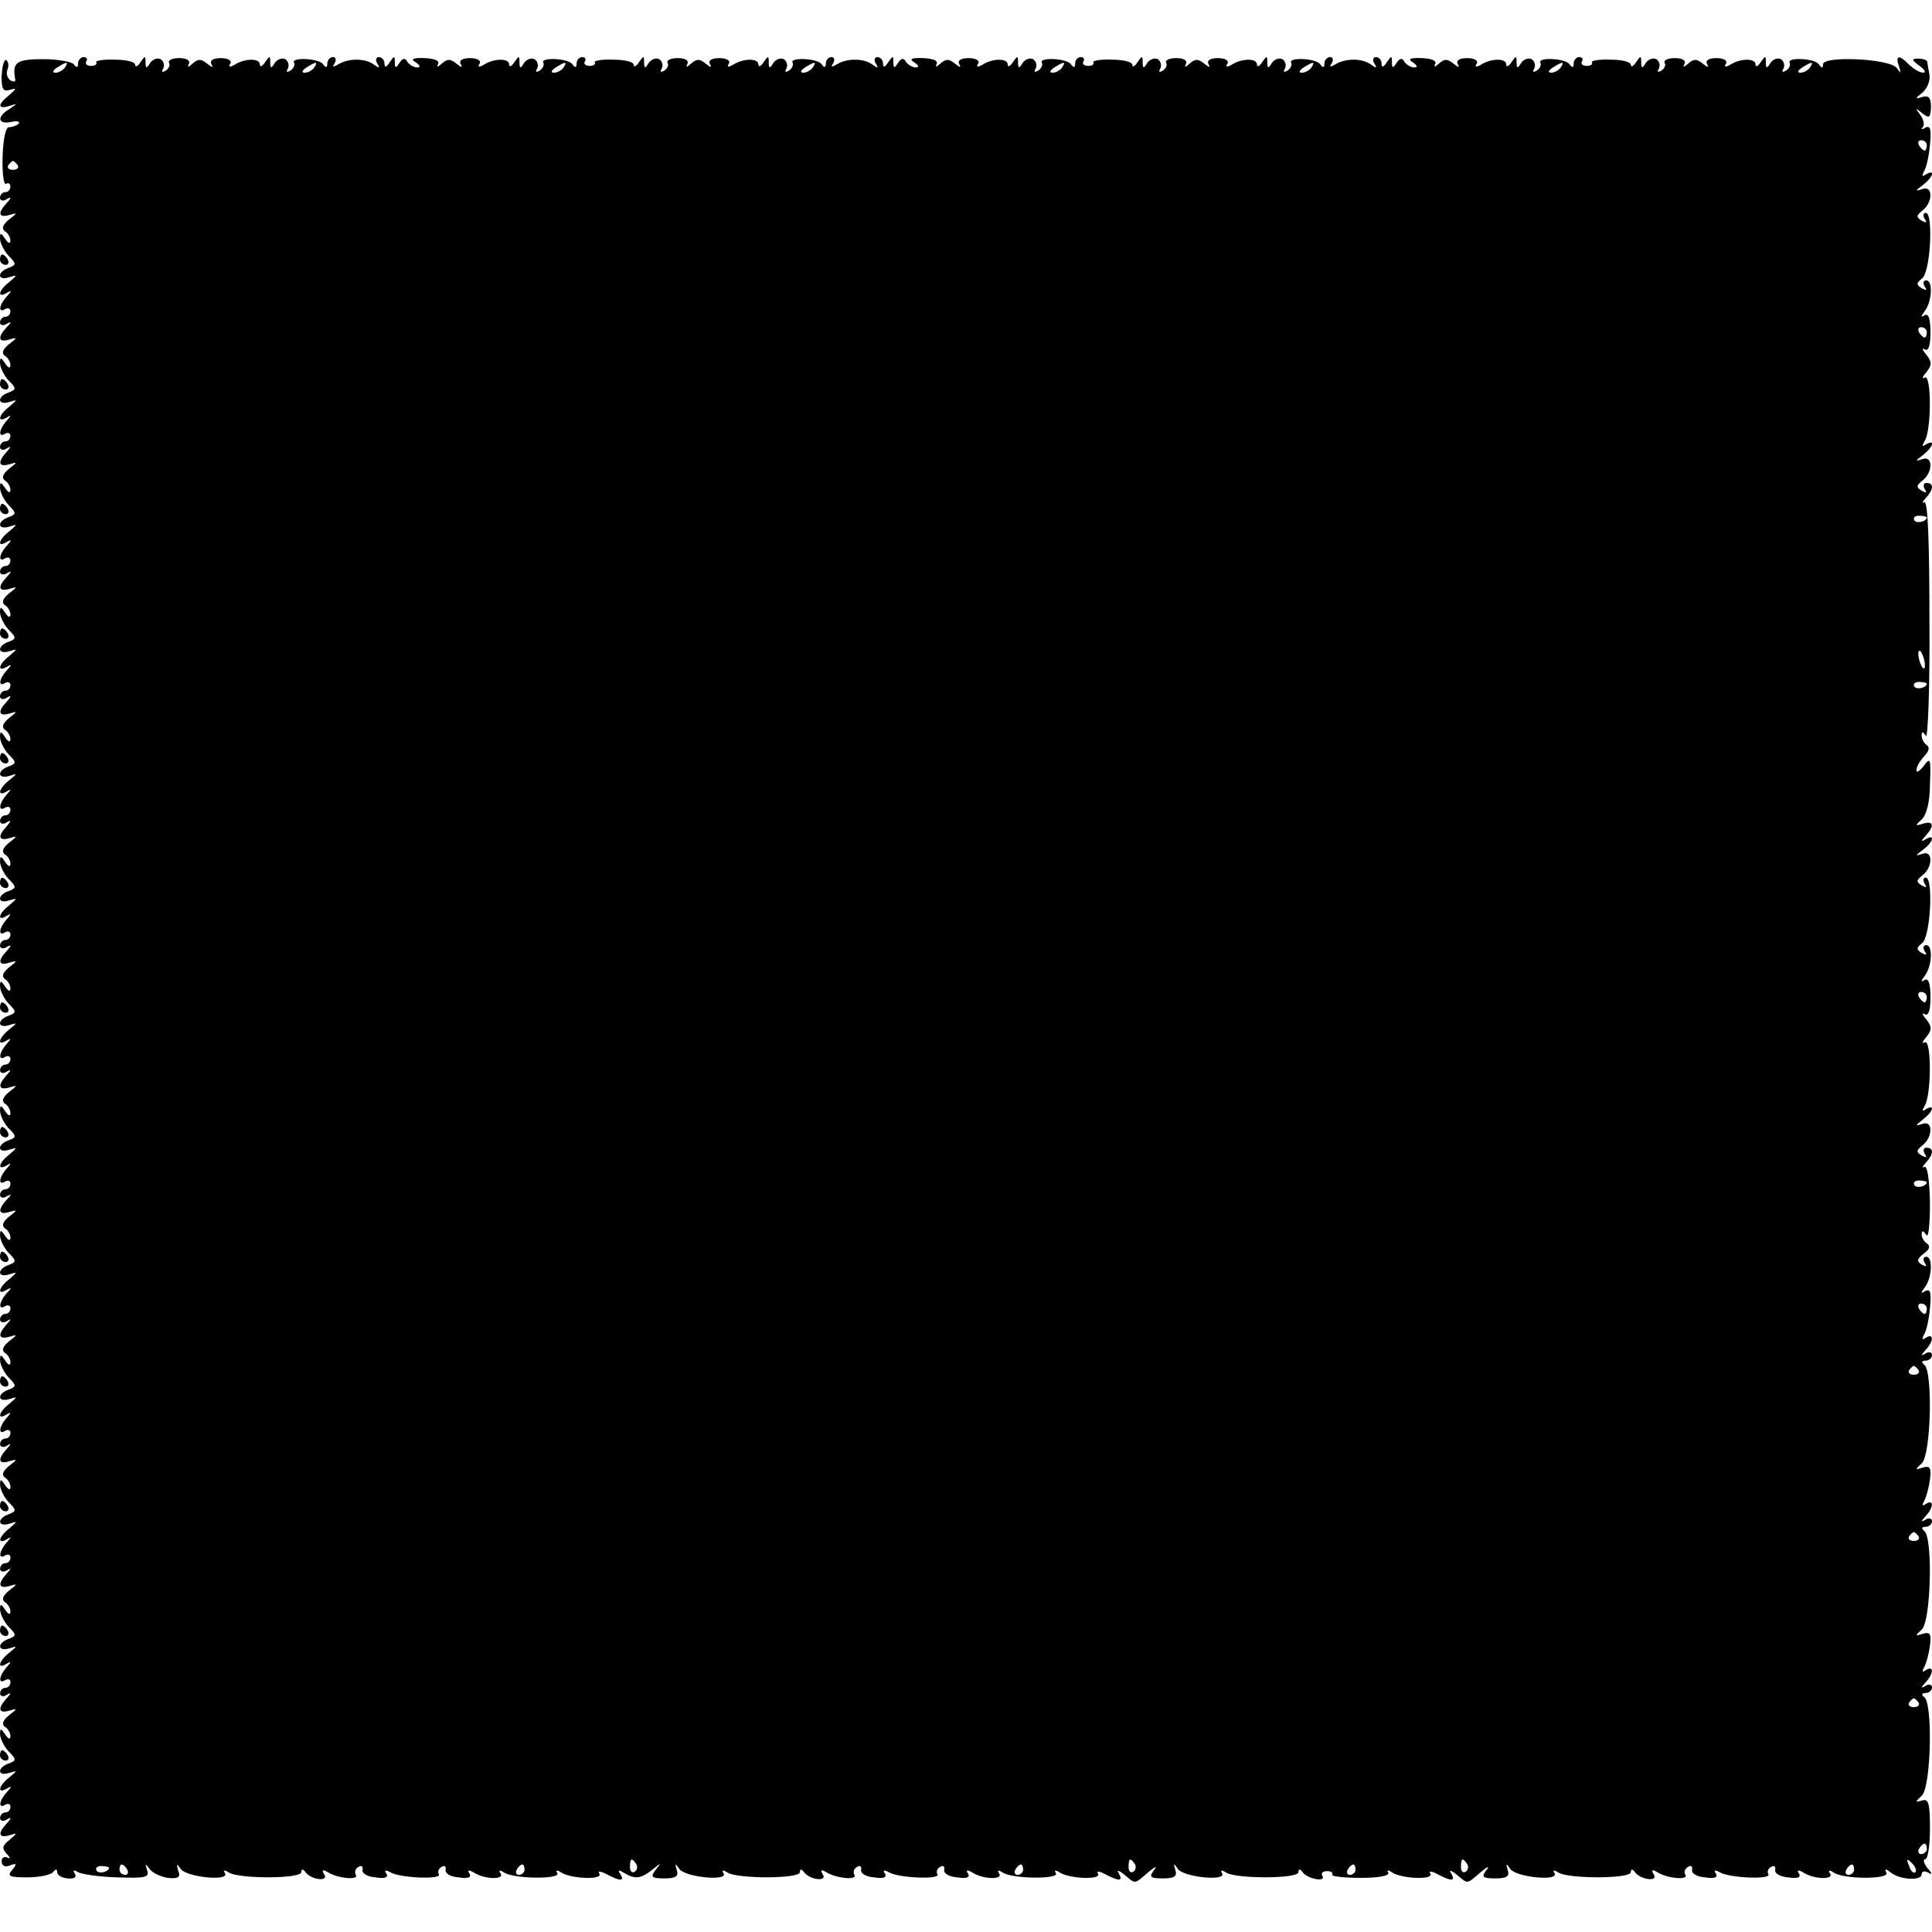 <?xml version="1.0" standalone="no"?>
<!DOCTYPE svg PUBLIC "-//W3C//DTD SVG 20010904//EN"
 "http://www.w3.org/TR/2001/REC-SVG-20010904/DTD/svg10.dtd">
<svg version="1.0" xmlns="http://www.w3.org/2000/svg"
 width="372pt" height="372pt" viewBox="0 0 372 372"
 preserveAspectRatio="xMidYMid meet">
<g transform="translate(0,372) scale(0.1,-0.1)"
fill="#000000" stroke="none">
<path d="M3 3575 c0 -27 3 -32 16 -28 14 4 13 3 -1 -10 -23 -18 -23 -28 0 -21
16 5 16 5 0 -6 -25 -15 -22 -30 3 -25 12 3 18 1 15 -3 -4 -4 -13 -7 -19 -7 -6
0 -11 -23 -12 -57 -1 -31 2 -55 7 -52 4 3 8 0 8 -5 0 -6 -4 -11 -10 -11 -5 0
-10 -5 -10 -11 0 -5 6 -7 12 -3 10 6 11 4 1 -7 -18 -19 -16 -29 5 -23 16 5 16
4 -1 -9 -12 -10 -14 -17 -8 -22 6 -3 11 -12 11 -18 0 -7 -4 -6 -10 3 -8 12
-10 13 -10 1 0 -8 7 -23 16 -33 16 -16 16 -18 0 -24 -22 -8 -21 -25 1 -18 17
5 17 5 1 -9 -21 -16 -24 -32 -5 -21 10 6 10 4 0 -7 -15 -16 -17 -33 -3 -24 5
3 10 1 10 -4 0 -6 -4 -11 -10 -11 -5 0 -10 -5 -10 -11 0 -5 6 -7 12 -3 11 6
11 4 0 -7 -17 -19 -15 -29 5 -23 17 5 17 4 0 -9 -12 -10 -14 -17 -8 -22 6 -3
11 -12 11 -18 0 -7 -4 -6 -10 3 -8 12 -10 13 -10 1 0 -8 7 -23 16 -33 16 -16
16 -18 0 -24 -22 -8 -21 -25 2 -18 16 5 16 5 0 -9 -21 -16 -24 -32 -5 -21 9 6
9 4 -1 -7 -14 -16 -16 -33 -2 -24 5 3 10 1 10 -4 0 -6 -4 -11 -10 -11 -5 0
-10 -5 -10 -11 0 -5 6 -7 12 -3 10 6 10 4 0 -7 -17 -19 -15 -29 6 -23 16 5 16
4 -1 -9 -12 -10 -14 -17 -8 -22 6 -3 11 -12 11 -18 0 -7 -4 -6 -10 3 -8 12
-10 13 -10 1 0 -8 7 -23 16 -33 16 -16 16 -18 0 -24 -22 -8 -21 -25 2 -18 16
5 16 5 0 -9 -21 -16 -24 -32 -6 -21 11 6 11 4 1 -7 -15 -16 -17 -33 -3 -24 5
3 10 1 10 -4 0 -6 -4 -11 -10 -11 -5 0 -10 -5 -10 -11 0 -5 6 -7 13 -3 10 6
10 4 0 -7 -18 -19 -16 -29 5 -23 16 5 16 4 -1 -9 -12 -10 -14 -17 -8 -22 6 -3
11 -12 11 -18 0 -7 -4 -6 -10 3 -8 12 -10 13 -10 1 0 -8 7 -23 16 -33 16 -16
16 -18 0 -24 -22 -8 -21 -25 2 -18 16 5 16 5 0 -9 -21 -16 -24 -32 -5 -21 10
6 10 4 0 -7 -15 -16 -17 -33 -3 -24 5 3 10 1 10 -4 0 -6 -4 -11 -10 -11 -5 0
-10 -5 -10 -11 0 -5 6 -7 12 -3 10 6 11 4 1 -7 -18 -19 -16 -29 5 -23 16 5 16
4 -1 -9 -12 -10 -14 -17 -8 -22 6 -3 11 -12 11 -18 0 -7 -4 -6 -10 3 -8 12
-10 13 -10 1 0 -8 7 -23 16 -33 16 -16 16 -18 0 -24 -22 -8 -21 -25 2 -18 16
5 16 5 -1 -9 -20 -16 -23 -32 -4 -21 9 6 9 4 -1 -7 -14 -16 -16 -33 -2 -24 6
3 10 1 10 -4 0 -6 -4 -11 -10 -11 -5 0 -10 -5 -10 -11 0 -5 6 -7 12 -3 10 6
10 4 1 -7 -18 -19 -16 -29 5 -23 16 5 16 4 -1 -9 -12 -10 -14 -17 -8 -22 6 -3
11 -12 11 -18 0 -7 -4 -6 -10 3 -8 12 -10 13 -10 1 0 -8 7 -23 16 -33 16 -16
16 -18 0 -24 -22 -8 -21 -25 1 -18 17 5 17 5 1 -9 -21 -16 -24 -32 -6 -21 10
6 10 4 0 -7 -14 -16 -16 -33 -2 -24 5 3 10 1 10 -4 0 -6 -4 -11 -10 -11 -5 0
-10 -5 -10 -11 0 -5 6 -7 12 -3 10 6 11 4 1 -7 -18 -19 -16 -29 4 -23 17 5 17
4 0 -9 -12 -10 -14 -17 -8 -22 6 -3 11 -12 11 -18 0 -7 -4 -6 -10 3 -8 12 -10
13 -10 1 0 -8 7 -23 16 -33 16 -16 16 -18 0 -24 -22 -8 -21 -25 1 -18 17 5 17
5 0 -9 -20 -16 -23 -32 -5 -21 10 6 10 4 0 -7 -14 -16 -16 -33 -2 -24 5 3 10
1 10 -4 0 -6 -4 -11 -10 -11 -5 0 -10 -5 -10 -11 0 -5 6 -7 12 -3 10 6 10 4 0
-7 -17 -19 -15 -29 6 -23 16 5 16 4 -1 -9 -12 -10 -14 -17 -8 -22 6 -3 11 -12
11 -18 0 -7 -4 -6 -10 3 -8 12 -10 13 -10 1 0 -8 7 -23 16 -33 16 -16 16 -18
0 -24 -22 -8 -21 -25 1 -18 17 5 17 5 1 -9 -21 -16 -24 -32 -5 -21 9 6 9 4 -1
-7 -14 -16 -16 -33 -2 -24 6 3 10 1 10 -4 0 -6 -4 -11 -10 -11 -5 0 -10 -5
-10 -11 0 -5 6 -7 12 -3 11 6 11 4 0 -7 -17 -19 -15 -29 5 -23 17 5 17 4 0 -9
-12 -10 -14 -17 -8 -22 6 -3 11 -12 11 -18 0 -7 -4 -6 -10 3 -8 12 -10 13 -10
1 0 -8 7 -23 16 -33 16 -16 16 -18 0 -24 -22 -8 -21 -25 1 -18 17 5 17 5 1 -9
-21 -16 -24 -32 -6 -21 11 6 11 4 0 -7 -14 -16 -16 -33 -2 -24 5 3 10 1 10 -4
0 -6 -4 -11 -10 -11 -5 0 -10 -5 -10 -11 0 -5 6 -7 13 -3 9 6 9 4 -1 -7 -17
-19 -15 -29 6 -23 16 5 16 4 -1 -9 -12 -10 -14 -17 -8 -22 6 -3 11 -12 11 -18
0 -7 -4 -6 -10 3 -8 12 -10 13 -10 1 0 -8 7 -23 16 -33 16 -16 16 -18 0 -24
-22 -8 -21 -25 2 -18 16 5 16 5 0 -9 -21 -16 -24 -32 -6 -21 10 6 10 4 0 -7
-14 -16 -16 -33 -2 -24 6 3 10 1 10 -4 0 -6 -4 -11 -10 -11 -5 0 -10 -5 -10
-11 0 -5 6 -7 13 -3 9 6 9 4 -1 -7 -17 -19 -15 -29 5 -23 17 5 17 4 0 -9 -12
-10 -14 -17 -8 -22 6 -3 11 -12 11 -18 0 -7 -4 -6 -10 3 -8 12 -10 13 -10 1 0
-8 7 -23 16 -33 16 -16 16 -18 0 -24 -22 -8 -21 -25 2 -18 16 5 16 5 0 -9 -21
-16 -24 -32 -5 -21 9 6 9 4 -1 -7 -14 -16 -16 -33 -2 -24 6 3 10 1 10 -4 0 -6
-4 -11 -10 -11 -5 0 -10 -5 -10 -11 0 -5 6 -7 13 -3 9 6 9 4 -1 -7 -17 -19
-15 -29 6 -23 16 5 16 4 -1 -9 -12 -10 -14 -17 -8 -22 6 -3 11 -12 11 -18 0
-7 -4 -6 -10 3 -8 12 -10 13 -10 1 0 -8 7 -23 16 -33 16 -16 16 -18 0 -24 -22
-8 -21 -25 2 -18 16 5 16 5 -1 -9 -20 -16 -23 -32 -5 -21 10 6 10 4 0 -7 -14
-16 -16 -33 -2 -24 6 3 10 1 10 -4 0 -6 -4 -11 -10 -11 -5 0 -10 -5 -10 -11 0
-5 6 -7 12 -3 10 6 10 4 0 -7 -17 -19 -15 -29 6 -23 16 5 16 4 -1 -9 -12 -10
-14 -17 -8 -22 6 -3 11 -12 11 -18 0 -7 -4 -6 -10 3 -8 12 -10 13 -10 1 0 -8
7 -23 16 -33 16 -16 16 -18 0 -24 -22 -8 -21 -25 1 -18 17 5 17 5 0 -9 -20
-16 -23 -32 -4 -21 10 6 10 4 0 -7 -15 -16 -17 -33 -3 -24 6 3 10 1 10 -4 0
-6 -4 -11 -10 -11 -5 0 -10 -5 -10 -11 0 -5 6 -7 12 -3 10 6 11 4 1 -7 -18
-19 -16 -29 5 -23 16 5 16 5 0 -9 -14 -11 -15 -16 -5 -27 7 -7 7 -10 1 -7 -6
3 -11 0 -11 -7 0 -9 7 -12 16 -8 13 5 14 3 4 -9 -10 -12 -5 -14 30 -14 23 0
45 5 49 10 5 7 8 6 8 0 0 -6 9 -11 20 -12 13 -1 18 2 14 9 -5 7 -2 8 6 3 7 -4
41 -9 76 -10 54 -2 62 0 57 14 -4 13 -3 13 5 2 6 -8 22 -15 35 -17 20 -2 25 1
20 14 -4 14 -3 14 5 3 12 -16 95 -24 85 -8 -4 6 -1 7 8 1 20 -12 139 -12 139
1 0 6 3 7 8 0 11 -15 46 -19 36 -4 -5 8 -3 10 7 4 18 -12 61 -16 54 -5 -3 5
-1 12 5 15 6 4 9 1 8 -5 -2 -7 9 -14 25 -15 18 -3 25 0 21 7 -5 7 -2 8 7 3 17
-11 100 -15 94 -4 -3 4 -1 11 5 14 6 4 9 1 8 -5 -2 -7 9 -14 25 -15 18 -3 25
0 21 7 -5 7 -2 8 7 3 21 -14 60 -15 53 -3 -5 7 -2 8 7 2 19 -12 109 -13 102
-1 -4 6 -1 7 8 1 20 -12 80 -14 73 -2 -4 6 3 5 14 -1 27 -14 35 -14 26 1 -5 7
-3 8 7 2 21 -13 32 -12 54 5 18 15 19 15 7 0 -10 -13 -8 -16 17 -16 22 0 28 4
24 16 -4 13 -3 14 5 2 12 -16 95 -24 85 -8 -4 6 -1 7 8 1 20 -12 139 -12 139
1 0 6 3 7 8 0 11 -15 46 -19 36 -4 -5 8 -3 10 7 4 18 -12 61 -16 54 -5 -3 5
-1 12 5 15 6 4 9 1 8 -5 -2 -7 9 -14 25 -15 18 -3 25 0 21 7 -5 7 -2 8 7 3 17
-11 100 -15 94 -4 -3 4 -1 11 5 14 6 4 9 1 8 -5 -2 -7 9 -14 25 -15 18 -3 25
0 21 7 -5 7 -2 8 7 3 21 -14 60 -15 53 -3 -5 7 -2 8 7 2 19 -12 109 -13 102
-1 -4 6 -1 7 8 1 20 -12 80 -14 73 -2 -4 6 3 5 14 -1 27 -14 35 -14 26 2 -5 7
0 6 11 -3 22 -18 18 -19 46 5 13 11 18 13 11 4 -10 -13 -8 -16 17 -16 22 0 28
4 24 16 -4 13 -3 14 5 2 12 -16 95 -24 85 -8 -4 6 -1 7 8 1 20 -12 139 -12
139 1 0 6 3 7 8 0 9 -13 46 -20 38 -7 -3 5 1 9 9 9 8 0 12 -3 10 -7 -2 -3 23
-6 55 -6 34 0 56 4 53 10 -4 5 0 6 8 0 20 -12 80 -14 73 -2 -4 6 3 5 14 -1 27
-14 35 -14 26 2 -5 7 0 6 11 -3 22 -18 18 -19 46 5 13 11 18 13 11 4 -10 -13
-8 -16 17 -16 22 0 28 4 24 16 -4 13 -3 14 5 2 12 -16 95 -24 85 -8 -4 6 -1 7
8 1 20 -12 139 -12 139 1 0 6 3 7 8 0 11 -15 46 -19 36 -4 -5 8 -3 10 7 4 18
-12 61 -16 54 -5 -3 5 -1 12 5 15 6 4 9 1 8 -5 -2 -7 9 -14 25 -15 18 -3 25 0
21 7 -5 7 -2 8 7 3 17 -11 100 -15 94 -4 -3 4 -1 11 5 14 6 4 9 1 8 -5 -2 -7
9 -14 25 -15 18 -3 25 0 21 7 -5 7 -2 8 7 3 21 -14 60 -15 53 -3 -5 7 -2 8 7
2 20 -13 109 -13 101 0 -4 8 -1 8 9 0 18 -14 59 -16 59 -3 0 6 6 7 13 3 8 -5
8 -2 -2 9 -7 9 -9 17 -4 17 5 0 9 27 9 59 0 49 -3 58 -15 54 -14 -4 -14 -3 -1
9 18 15 22 178 5 190 -6 5 -5 8 3 8 6 0 12 5 12 11 0 5 -6 7 -12 3 -10 -6 -10
-4 0 7 15 16 16 33 0 23 -7 -5 -8 -3 -3 6 4 7 9 26 11 41 3 23 0 27 -14 23
-15 -5 -15 -4 -2 8 18 15 22 178 5 190 -6 5 -5 8 3 8 6 0 12 5 12 11 0 5 -6 7
-12 3 -10 -6 -10 -4 0 7 15 16 16 33 0 23 -7 -5 -8 -3 -3 6 4 7 9 26 11 41 3
23 0 27 -14 23 -15 -5 -15 -4 -2 8 18 15 22 178 5 190 -6 5 -5 8 3 8 6 0 12 5
12 11 0 5 -6 7 -12 3 -10 -6 -10 -4 0 7 15 16 16 33 0 23 -7 -5 -8 -3 -4 5 5
7 10 30 12 52 3 30 1 38 -9 33 -9 -6 -9 -4 -1 7 14 18 16 59 3 59 -6 0 -7 -5
-3 -12 5 -7 3 -8 -6 -3 -10 6 -9 11 4 21 11 8 13 14 7 19 -6 3 -11 12 -11 18
0 8 3 8 9 -1 4 -7 7 19 7 62 -1 46 -5 72 -11 69 -5 -3 -4 0 3 8 15 16 16 29 1
29 -5 0 -7 -5 -3 -12 5 -7 3 -8 -6 -3 -11 7 -10 10 1 19 21 16 21 49 1 42 -15
-5 -15 -4 0 8 20 15 25 31 6 20 -7 -5 -8 -3 -2 7 13 21 13 129 0 122 -6 -4 -5
1 3 10 11 14 11 20 0 34 -8 9 -9 14 -3 10 7 -4 11 7 11 33 0 26 -4 37 -11 33
-8 -5 -8 -3 0 8 14 18 16 59 3 59 -6 0 -7 -5 -3 -12 5 -7 3 -8 -6 -3 -11 7
-10 10 1 19 16 12 22 126 7 126 -5 0 -6 -5 -2 -12 5 -7 3 -8 -6 -3 -11 7 -10
10 1 19 21 16 21 49 1 42 -15 -5 -15 -4 1 8 20 15 23 31 5 20 -10 -6 -10 -4 0
7 17 19 15 29 -5 23 -16 -5 -16 -4 -3 8 9 8 16 33 16 68 2 49 1 53 -12 35 -8
-10 -14 -14 -14 -8 0 7 7 18 15 27 9 9 11 17 5 21 -5 3 -10 12 -10 18 0 9 2 9
8 0 4 -7 8 93 7 221 0 153 -3 232 -10 229 -5 -3 -4 0 3 8 15 16 16 29 1 29 -5
0 -7 -5 -3 -12 5 -7 3 -8 -6 -3 -11 7 -10 10 1 19 21 16 21 49 1 42 -15 -5
-15 -4 1 8 19 15 24 31 5 20 -7 -5 -8 -3 -2 7 13 21 13 129 0 122 -6 -4 -5 1
3 10 11 14 11 20 0 34 -8 9 -9 14 -3 10 7 -4 11 7 11 33 0 26 -4 37 -11 33 -8
-5 -8 -3 0 8 14 18 16 59 3 59 -6 0 -7 -5 -3 -12 5 -7 3 -8 -6 -3 -11 7 -10
10 1 19 16 12 22 126 7 126 -5 0 -6 -5 -2 -12 5 -7 3 -8 -6 -3 -11 7 -10 10 1
19 21 16 21 49 1 42 -15 -5 -15 -4 1 8 19 15 24 31 5 20 -7 -5 -8 -3 -4 5 5 7
10 30 12 52 3 30 1 38 -9 33 -6 -4 -9 -4 -5 1 4 4 2 15 -5 24 -10 14 -10 14 4
3 14 -11 16 -9 17 12 0 18 -5 23 -17 19 -14 -4 -14 -3 1 9 9 8 15 23 13 34 -2
10 -4 22 -4 25 -1 3 -8 6 -17 6 -14 0 -14 -2 2 -14 10 -7 13 -13 7 -13 -7 0
-18 7 -27 15 -19 20 -27 19 -20 -2 5 -15 4 -15 -4 -4 -13 18 -142 24 -142 7 0
-8 -2 -8 -8 0 -8 12 -63 14 -56 3 2 -4 -1 -11 -7 -15 -7 -4 -9 -3 -5 4 3 6 1
14 -5 18 -6 3 -15 0 -20 -7 -7 -12 -9 -11 -9 1 0 13 -1 13 -10 0 -5 -8 -10
-10 -10 -4 0 12 -29 12 -49 -1 -9 -5 -12 -4 -8 2 4 6 -4 11 -18 11 -16 0 -22
-5 -18 -12 4 -7 1 -6 -8 1 -12 10 -18 10 -29 0 -8 -7 -10 -7 -7 -1 4 7 -3 12
-18 12 -14 0 -22 -4 -20 -9 3 -4 0 -11 -6 -15 -7 -4 -9 -3 -5 4 3 6 1 14 -5
18 -6 3 -15 0 -20 -7 -7 -12 -9 -11 -9 1 0 13 -1 13 -10 0 -5 -8 -10 -10 -10
-5 0 6 -18 10 -39 10 -22 1 -38 -2 -36 -5 2 -4 -2 -7 -10 -7 -8 0 -12 4 -9 9
3 4 0 8 -5 8 -6 0 -11 -6 -11 -12 0 -9 -3 -9 -8 -2 -8 12 -63 14 -56 3 2 -4
-1 -11 -7 -15 -7 -4 -9 -3 -5 4 3 6 1 14 -5 18 -6 3 -15 0 -20 -7 -7 -12 -9
-11 -9 1 0 13 -1 13 -10 0 -5 -8 -10 -10 -10 -4 0 12 -29 12 -49 -1 -9 -5 -12
-4 -8 2 4 6 -4 11 -18 11 -16 0 -22 -5 -18 -12 4 -7 1 -6 -8 1 -12 10 -18 10
-29 0 -7 -6 -10 -7 -7 -1 4 7 -6 11 -25 12 -24 1 -28 -2 -18 -8 9 -6 10 -10 3
-10 -6 0 -15 5 -19 11 -4 8 -9 7 -15 -2 -7 -11 -9 -11 -9 1 0 13 -1 13 -10 0
-6 -10 -10 -11 -10 -2 0 6 -5 12 -11 12 -5 0 -7 -6 -3 -12 6 -10 4 -10 -7 -2
-17 12 -48 12 -68 0 -10 -6 -12 -5 -7 2 4 7 2 12 -3 12 -6 0 -11 -6 -11 -12 0
-9 -3 -9 -8 -2 -8 12 -63 14 -56 3 2 -4 -1 -11 -7 -15 -7 -4 -9 -3 -5 4 3 6 1
14 -5 18 -6 3 -15 0 -20 -7 -7 -12 -9 -11 -9 1 0 13 -1 13 -10 0 -5 -8 -10
-10 -10 -4 0 12 -29 12 -49 -1 -9 -5 -12 -4 -8 2 4 6 -4 11 -18 11 -16 0 -22
-5 -18 -12 4 -7 1 -6 -8 1 -12 10 -18 10 -29 0 -8 -7 -10 -7 -7 -1 4 7 -3 12
-18 12 -14 0 -22 -4 -20 -9 3 -4 0 -11 -6 -15 -7 -4 -9 -3 -5 4 3 6 1 14 -5
18 -6 3 -15 0 -20 -7 -7 -12 -9 -11 -9 1 0 13 -1 13 -10 0 -5 -8 -10 -10 -10
-5 0 6 -18 10 -39 10 -22 1 -38 -2 -36 -5 2 -4 -2 -7 -10 -7 -8 0 -12 4 -9 9
3 4 0 8 -5 8 -6 0 -11 -6 -11 -12 0 -9 -3 -9 -8 -2 -8 12 -63 14 -56 3 2 -4
-1 -11 -7 -15 -7 -4 -9 -3 -5 4 3 6 1 14 -5 18 -6 3 -15 0 -20 -7 -7 -12 -9
-11 -9 1 0 13 -1 13 -10 0 -5 -8 -10 -10 -10 -4 0 12 -29 12 -49 -1 -9 -5 -12
-4 -8 2 4 6 -4 11 -18 11 -16 0 -22 -5 -18 -12 4 -7 1 -6 -8 1 -12 10 -18 10
-29 0 -7 -6 -10 -7 -7 -1 4 7 -6 11 -25 12 -24 1 -28 -2 -18 -8 9 -6 10 -10 3
-10 -6 0 -15 5 -19 11 -4 8 -9 7 -15 -2 -7 -11 -9 -11 -9 1 0 13 -1 13 -10 0
-6 -10 -10 -11 -10 -2 0 6 -5 12 -11 12 -5 0 -7 -6 -3 -12 6 -10 4 -10 -7 -2
-17 12 -48 12 -68 0 -10 -6 -12 -5 -7 2 4 7 2 12 -3 12 -6 0 -11 -6 -11 -12 0
-9 -3 -9 -8 -2 -8 12 -63 14 -56 3 2 -4 -1 -11 -7 -15 -7 -4 -9 -3 -5 4 3 6 1
14 -5 18 -6 3 -15 0 -20 -7 -7 -12 -9 -11 -9 1 0 13 -1 13 -10 0 -5 -8 -10
-10 -10 -4 0 12 -29 12 -49 -1 -9 -5 -12 -4 -8 2 4 6 -4 11 -18 11 -16 0 -22
-5 -18 -12 4 -7 1 -6 -8 1 -12 10 -18 10 -29 0 -8 -7 -10 -7 -7 -1 4 7 -3 12
-18 12 -14 0 -22 -4 -20 -9 3 -4 0 -11 -6 -15 -7 -4 -9 -3 -5 4 3 6 1 14 -5
18 -6 3 -15 0 -20 -7 -7 -12 -9 -11 -9 1 0 13 -1 13 -10 0 -5 -8 -10 -10 -10
-5 0 6 -18 10 -39 10 -22 1 -38 -2 -36 -5 2 -4 -2 -7 -10 -7 -8 0 -12 4 -9 9
3 4 0 8 -5 8 -6 0 -11 -6 -11 -12 0 -9 -3 -9 -8 -2 -8 12 -63 14 -56 3 2 -4
-1 -11 -7 -15 -7 -4 -9 -3 -5 4 3 6 1 14 -5 18 -6 3 -15 0 -20 -7 -7 -12 -9
-11 -9 1 0 13 -1 13 -10 0 -5 -8 -10 -10 -10 -4 0 12 -29 12 -49 -1 -9 -5 -12
-4 -8 2 4 6 -4 11 -18 11 -16 0 -22 -5 -18 -12 4 -7 1 -6 -8 1 -12 10 -18 10
-29 0 -7 -6 -10 -7 -7 -1 4 7 -6 11 -25 12 -24 1 -28 -2 -18 -8 9 -6 10 -10 3
-10 -6 0 -15 5 -19 11 -4 8 -9 7 -15 -2 -7 -11 -9 -11 -9 1 0 13 -1 13 -10 0
-6 -10 -10 -11 -10 -2 0 6 -5 12 -11 12 -5 0 -7 -6 -3 -12 6 -10 4 -10 -7 -2
-17 12 -48 12 -68 0 -10 -6 -12 -5 -7 2 4 7 2 12 -3 12 -6 0 -11 -6 -11 -12 0
-9 -3 -9 -8 -2 -8 12 -63 14 -56 3 2 -4 -1 -11 -7 -15 -7 -4 -9 -3 -5 4 3 6 1
14 -5 18 -6 3 -15 0 -20 -7 -7 -12 -9 -11 -9 1 0 13 -1 13 -10 0 -5 -8 -10
-10 -10 -4 0 12 -29 12 -49 -1 -9 -5 -12 -4 -8 2 4 6 -4 11 -18 11 -16 0 -22
-5 -18 -12 4 -7 1 -6 -8 1 -12 10 -18 10 -29 0 -8 -7 -10 -7 -7 -1 4 7 -3 12
-18 12 -14 0 -22 -4 -20 -9 3 -4 0 -11 -6 -15 -7 -4 -9 -3 -5 4 3 6 1 14 -5
18 -6 3 -15 0 -20 -7 -7 -12 -9 -11 -9 1 0 13 -1 13 -10 0 -5 -8 -10 -10 -10
-5 0 6 -18 10 -39 10 -22 1 -38 -2 -36 -5 2 -4 -2 -7 -10 -7 -8 0 -12 4 -9 9
3 4 0 8 -5 8 -6 0 -11 -6 -11 -12 0 -9 -3 -9 -8 -2 -4 5 -31 10 -59 10 -52 0
-60 -6 -54 -39 1 -5 -3 -5 -9 -2 -6 4 -9 13 -6 21 3 7 2 15 -2 18 -4 3 -8 -10
-9 -29z m122 15 c-3 -5 -12 -10 -18 -10 -7 0 -6 4 3 10 19 12 23 12 15 0z
m480 0 c-3 -5 -12 -10 -18 -10 -7 0 -6 4 3 10 19 12 23 12 15 0z m480 0 c-3
-5 -12 -10 -18 -10 -7 0 -6 4 3 10 19 12 23 12 15 0z m480 0 c-3 -5 -12 -10
-18 -10 -7 0 -6 4 3 10 19 12 23 12 15 0z m480 0 c-3 -5 -12 -10 -18 -10 -7 0
-6 4 3 10 19 12 23 12 15 0z m480 0 c-3 -5 -12 -10 -18 -10 -7 0 -6 4 3 10 19
12 23 12 15 0z m480 0 c-3 -5 -12 -10 -18 -10 -7 0 -6 4 3 10 19 12 23 12 15
0z m480 0 c-3 -5 -12 -10 -18 -10 -7 0 -6 4 3 10 19 12 23 12 15 0z m225 -150
c0 -5 -2 -10 -4 -10 -3 0 -8 5 -11 10 -3 6 -1 10 4 10 6 0 11 -4 11 -10z
m-3676 -38 c3 -5 -1 -9 -9 -9 -8 0 -12 4 -9 9 3 4 7 8 9 8 2 0 6 -4 9 -8z
m3676 -322 c0 -5 -2 -10 -4 -10 -3 0 -8 5 -11 10 -3 6 -1 10 4 10 6 0 11 -4
11 -10z m0 -356 c0 -8 -19 -13 -24 -6 -3 5 1 9 9 9 8 0 15 -2 15 -3z m-4 -280
c1 -9 0 -13 -4 -10 -3 4 -7 14 -8 22 -1 9 0 13 4 10 3 -4 7 -14 8 -22z m4 -40
c0 -8 -19 -13 -24 -6 -3 5 1 9 9 9 8 0 15 -2 15 -3z m0 -604 c0 -5 -2 -10 -4
-10 -3 0 -8 5 -11 10 -3 6 -1 10 4 10 6 0 11 -4 11 -10z m0 -356 c0 -8 -19
-13 -24 -6 -3 5 1 9 9 9 8 0 15 -2 15 -3z m0 -244 c0 -5 -2 -10 -4 -10 -3 0
-8 5 -11 10 -3 6 -1 10 4 10 6 0 11 -4 11 -10z m-16 -118 c3 -5 -1 -9 -9 -9
-8 0 -12 4 -9 9 3 4 7 8 9 8 2 0 6 -4 9 -8z m0 -320 c3 -5 -1 -9 -9 -9 -8 0
-12 4 -9 9 3 4 7 8 9 8 2 0 6 -4 9 -8z m0 -320 c3 -5 -1 -9 -9 -9 -8 0 -12 4
-9 9 3 4 7 8 9 8 2 0 6 -4 9 -8z m16 -282 c0 -5 -5 -10 -11 -10 -5 0 -7 5 -4
10 3 6 8 10 11 10 2 0 4 -4 4 -10z m-2485 -29 c3 -5 2 -12 -3 -15 -5 -3 -9 1
-9 9 0 17 3 19 12 6z m960 0 c3 -5 2 -12 -3 -15 -5 -3 -9 1 -9 9 0 17 3 19 12
6z m640 0 c3 -5 2 -12 -3 -15 -5 -3 -9 1 -9 9 0 17 3 19 12 6z m863 -16 c-3
-3 -9 2 -12 12 -6 14 -5 15 5 6 7 -7 10 -15 7 -18z m-3478 9 c0 -8 -19 -13
-24 -6 -3 5 1 9 9 9 8 0 15 -2 15 -3z m35 -4 c3 -5 1 -10 -4 -10 -6 0 -11 5
-11 10 0 6 2 10 4 10 3 0 8 -4 11 -10z m765 0 c0 -5 -5 -10 -11 -10 -5 0 -7 5
-4 10 3 6 8 10 11 10 2 0 4 -4 4 -10z m960 0 c0 -5 -5 -10 -11 -10 -5 0 -7 5
-4 10 3 6 8 10 11 10 2 0 4 -4 4 -10z m640 0 c0 -5 -5 -10 -11 -10 -5 0 -7 5
-4 10 3 6 8 10 11 10 2 0 4 -4 4 -10z m960 0 c0 -5 -5 -10 -11 -10 -5 0 -7 5
-4 10 3 6 8 10 11 10 2 0 4 -4 4 -10z"/>
<path d="M0 3220 c0 -5 5 -10 11 -10 5 0 7 5 4 10 -3 6 -8 10 -11 10 -2 0 -4
-4 -4 -10z"/>
<path d="M0 2980 c0 -5 5 -10 11 -10 5 0 7 5 4 10 -3 6 -8 10 -11 10 -2 0 -4
-4 -4 -10z"/>
<path d="M0 2740 c0 -5 5 -10 11 -10 5 0 7 5 4 10 -3 6 -8 10 -11 10 -2 0 -4
-4 -4 -10z"/>
<path d="M0 2500 c0 -5 5 -10 11 -10 5 0 7 5 4 10 -3 6 -8 10 -11 10 -2 0 -4
-4 -4 -10z"/>
<path d="M0 2260 c0 -5 5 -10 11 -10 5 0 7 5 4 10 -3 6 -8 10 -11 10 -2 0 -4
-4 -4 -10z"/>
<path d="M0 2020 c0 -5 5 -10 11 -10 5 0 7 5 4 10 -3 6 -8 10 -11 10 -2 0 -4
-4 -4 -10z"/>
<path d="M0 1780 c0 -5 5 -10 11 -10 5 0 7 5 4 10 -3 6 -8 10 -11 10 -2 0 -4
-4 -4 -10z"/>
<path d="M0 1540 c0 -5 5 -10 11 -10 5 0 7 5 4 10 -3 6 -8 10 -11 10 -2 0 -4
-4 -4 -10z"/>
<path d="M0 1300 c0 -5 5 -10 11 -10 5 0 7 5 4 10 -3 6 -8 10 -11 10 -2 0 -4
-4 -4 -10z"/>
<path d="M0 1060 c0 -5 5 -10 11 -10 5 0 7 5 4 10 -3 6 -8 10 -11 10 -2 0 -4
-4 -4 -10z"/>
<path d="M0 820 c0 -5 5 -10 11 -10 5 0 7 5 4 10 -3 6 -8 10 -11 10 -2 0 -4
-4 -4 -10z"/>
<path d="M0 580 c0 -5 5 -10 11 -10 5 0 7 5 4 10 -3 6 -8 10 -11 10 -2 0 -4
-4 -4 -10z"/>
<path d="M0 340 c0 -5 5 -10 11 -10 5 0 7 5 4 10 -3 6 -8 10 -11 10 -2 0 -4
-4 -4 -10z"/>
</g>
</svg>
